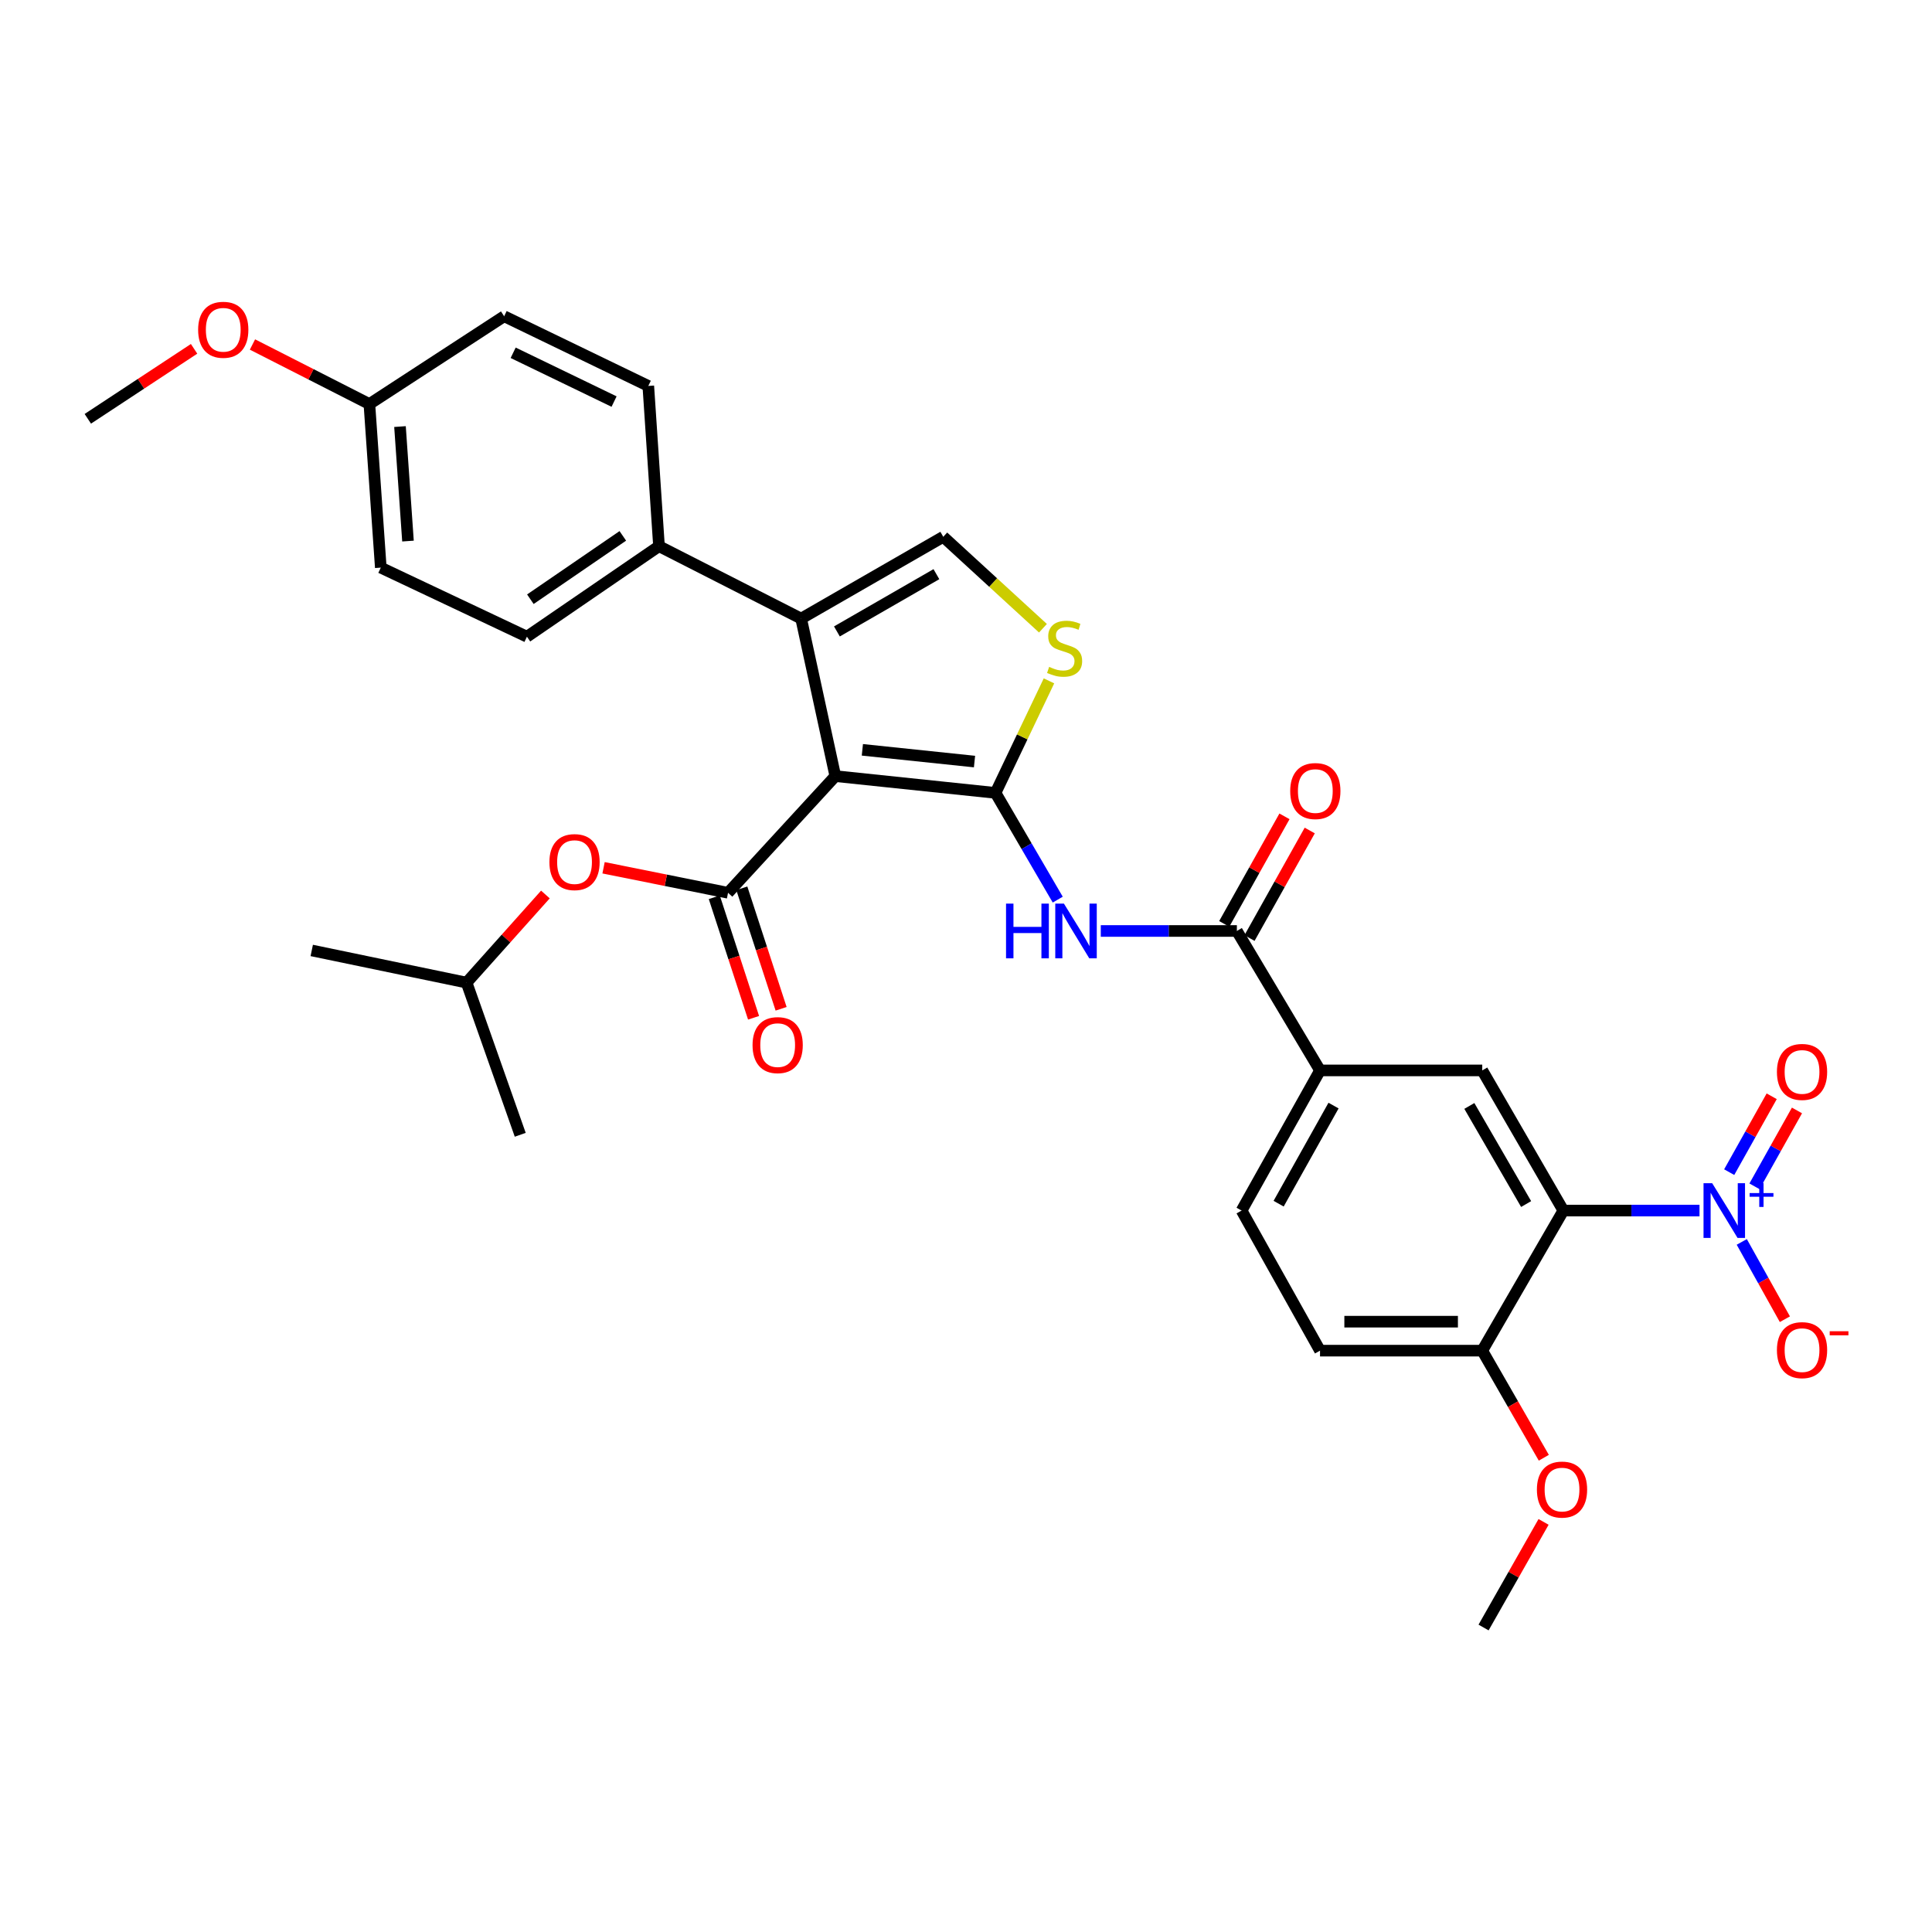 <?xml version='1.0' encoding='iso-8859-1'?>
<svg version='1.1' baseProfile='full'
              xmlns='http://www.w3.org/2000/svg'
                      xmlns:rdkit='http://www.rdkit.org/xml'
                      xmlns:xlink='http://www.w3.org/1999/xlink'
                  xml:space='preserve'
width='1000px' height='1000px' viewBox='0 0 1000 1000'>
<!-- END OF HEADER -->
<rect style='opacity:1.0;fill:#FFFFFF;stroke:none' width='1000' height='1000' x='0' y='0'> </rect>
<path class='bond-0' d='M 432.362,401.718 L 515.281,410.397' style='fill:none;fill-rule:evenodd;stroke:#000000;stroke-width:6px;stroke-linecap:butt;stroke-linejoin:miter;stroke-opacity:1' />
<path class='bond-0' d='M 446.36,388.108 L 504.404,394.184' style='fill:none;fill-rule:evenodd;stroke:#000000;stroke-width:6px;stroke-linecap:butt;stroke-linejoin:miter;stroke-opacity:1' />
<path class='bond-1' d='M 432.362,401.718 L 376.838,462.106' style='fill:none;fill-rule:evenodd;stroke:#000000;stroke-width:6px;stroke-linecap:butt;stroke-linejoin:miter;stroke-opacity:1' />
<path class='bond-3' d='M 432.362,401.718 L 414.67,320.182' style='fill:none;fill-rule:evenodd;stroke:#000000;stroke-width:6px;stroke-linecap:butt;stroke-linejoin:miter;stroke-opacity:1' />
<path class='bond-5' d='M 515.281,410.397 L 531.382,438.02' style='fill:none;fill-rule:evenodd;stroke:#000000;stroke-width:6px;stroke-linecap:butt;stroke-linejoin:miter;stroke-opacity:1' />
<path class='bond-5' d='M 531.382,438.02 L 547.484,465.643' style='fill:none;fill-rule:evenodd;stroke:#0000FF;stroke-width:6px;stroke-linecap:butt;stroke-linejoin:miter;stroke-opacity:1' />
<path class='bond-6' d='M 515.281,410.397 L 529.114,381.405' style='fill:none;fill-rule:evenodd;stroke:#000000;stroke-width:6px;stroke-linecap:butt;stroke-linejoin:miter;stroke-opacity:1' />
<path class='bond-6' d='M 529.114,381.405 L 542.948,352.414' style='fill:none;fill-rule:evenodd;stroke:#CCCC00;stroke-width:6px;stroke-linecap:butt;stroke-linejoin:miter;stroke-opacity:1' />
<path class='bond-11' d='M 376.838,462.106 L 344.62,455.632' style='fill:none;fill-rule:evenodd;stroke:#000000;stroke-width:6px;stroke-linecap:butt;stroke-linejoin:miter;stroke-opacity:1' />
<path class='bond-11' d='M 344.62,455.632 L 312.402,449.158' style='fill:none;fill-rule:evenodd;stroke:#FF0000;stroke-width:6px;stroke-linecap:butt;stroke-linejoin:miter;stroke-opacity:1' />
<path class='bond-16' d='M 369.711,464.429 L 379.879,495.615' style='fill:none;fill-rule:evenodd;stroke:#000000;stroke-width:6px;stroke-linecap:butt;stroke-linejoin:miter;stroke-opacity:1' />
<path class='bond-16' d='M 379.879,495.615 L 390.046,526.801' style='fill:none;fill-rule:evenodd;stroke:#FF0000;stroke-width:6px;stroke-linecap:butt;stroke-linejoin:miter;stroke-opacity:1' />
<path class='bond-16' d='M 383.965,459.782 L 394.133,490.968' style='fill:none;fill-rule:evenodd;stroke:#000000;stroke-width:6px;stroke-linecap:butt;stroke-linejoin:miter;stroke-opacity:1' />
<path class='bond-16' d='M 394.133,490.968 L 404.301,522.153' style='fill:none;fill-rule:evenodd;stroke:#FF0000;stroke-width:6px;stroke-linecap:butt;stroke-linejoin:miter;stroke-opacity:1' />
<path class='bond-2' d='M 879.662,626.586 L 844.426,626.586' style='fill:none;fill-rule:evenodd;stroke:#0000FF;stroke-width:6px;stroke-linecap:butt;stroke-linejoin:miter;stroke-opacity:1' />
<path class='bond-2' d='M 844.426,626.586 L 809.19,626.586' style='fill:none;fill-rule:evenodd;stroke:#000000;stroke-width:6px;stroke-linecap:butt;stroke-linejoin:miter;stroke-opacity:1' />
<path class='bond-14' d='M 901.534,642.811 L 912.693,662.817' style='fill:none;fill-rule:evenodd;stroke:#0000FF;stroke-width:6px;stroke-linecap:butt;stroke-linejoin:miter;stroke-opacity:1' />
<path class='bond-14' d='M 912.693,662.817 L 923.851,682.822' style='fill:none;fill-rule:evenodd;stroke:#FF0000;stroke-width:6px;stroke-linecap:butt;stroke-linejoin:miter;stroke-opacity:1' />
<path class='bond-15' d='M 908.11,614.031 L 919.11,594.397' style='fill:none;fill-rule:evenodd;stroke:#0000FF;stroke-width:6px;stroke-linecap:butt;stroke-linejoin:miter;stroke-opacity:1' />
<path class='bond-15' d='M 919.11,594.397 L 930.11,574.763' style='fill:none;fill-rule:evenodd;stroke:#FF0000;stroke-width:6px;stroke-linecap:butt;stroke-linejoin:miter;stroke-opacity:1' />
<path class='bond-15' d='M 895.03,606.703 L 906.03,587.069' style='fill:none;fill-rule:evenodd;stroke:#0000FF;stroke-width:6px;stroke-linecap:butt;stroke-linejoin:miter;stroke-opacity:1' />
<path class='bond-15' d='M 906.03,587.069 L 917.03,567.435' style='fill:none;fill-rule:evenodd;stroke:#FF0000;stroke-width:6px;stroke-linecap:butt;stroke-linejoin:miter;stroke-opacity:1' />
<path class='bond-7' d='M 414.67,320.182 L 488.235,277.844' style='fill:none;fill-rule:evenodd;stroke:#000000;stroke-width:6px;stroke-linecap:butt;stroke-linejoin:miter;stroke-opacity:1' />
<path class='bond-7' d='M 433.184,326.826 L 484.679,297.189' style='fill:none;fill-rule:evenodd;stroke:#000000;stroke-width:6px;stroke-linecap:butt;stroke-linejoin:miter;stroke-opacity:1' />
<path class='bond-12' d='M 414.67,320.182 L 341.097,282.708' style='fill:none;fill-rule:evenodd;stroke:#000000;stroke-width:6px;stroke-linecap:butt;stroke-linejoin:miter;stroke-opacity:1' />
<path class='bond-4' d='M 809.19,626.586 L 767.21,554.045' style='fill:none;fill-rule:evenodd;stroke:#000000;stroke-width:6px;stroke-linecap:butt;stroke-linejoin:miter;stroke-opacity:1' />
<path class='bond-4' d='M 789.917,623.214 L 760.531,572.436' style='fill:none;fill-rule:evenodd;stroke:#000000;stroke-width:6px;stroke-linecap:butt;stroke-linejoin:miter;stroke-opacity:1' />
<path class='bond-34' d='M 809.19,626.586 L 767.21,699.093' style='fill:none;fill-rule:evenodd;stroke:#000000;stroke-width:6px;stroke-linecap:butt;stroke-linejoin:miter;stroke-opacity:1' />
<path class='bond-8' d='M 569.766,481.871 L 604.985,481.871' style='fill:none;fill-rule:evenodd;stroke:#0000FF;stroke-width:6px;stroke-linecap:butt;stroke-linejoin:miter;stroke-opacity:1' />
<path class='bond-8' d='M 604.985,481.871 L 640.204,481.871' style='fill:none;fill-rule:evenodd;stroke:#000000;stroke-width:6px;stroke-linecap:butt;stroke-linejoin:miter;stroke-opacity:1' />
<path class='bond-32' d='M 539.828,325.173 L 514.031,301.509' style='fill:none;fill-rule:evenodd;stroke:#CCCC00;stroke-width:6px;stroke-linecap:butt;stroke-linejoin:miter;stroke-opacity:1' />
<path class='bond-32' d='M 514.031,301.509 L 488.235,277.844' style='fill:none;fill-rule:evenodd;stroke:#000000;stroke-width:6px;stroke-linecap:butt;stroke-linejoin:miter;stroke-opacity:1' />
<path class='bond-10' d='M 640.204,481.871 L 683.242,554.045' style='fill:none;fill-rule:evenodd;stroke:#000000;stroke-width:6px;stroke-linecap:butt;stroke-linejoin:miter;stroke-opacity:1' />
<path class='bond-17' d='M 646.745,485.534 L 662.333,457.699' style='fill:none;fill-rule:evenodd;stroke:#000000;stroke-width:6px;stroke-linecap:butt;stroke-linejoin:miter;stroke-opacity:1' />
<path class='bond-17' d='M 662.333,457.699 L 677.921,429.865' style='fill:none;fill-rule:evenodd;stroke:#FF0000;stroke-width:6px;stroke-linecap:butt;stroke-linejoin:miter;stroke-opacity:1' />
<path class='bond-17' d='M 633.664,478.208 L 649.252,450.374' style='fill:none;fill-rule:evenodd;stroke:#000000;stroke-width:6px;stroke-linecap:butt;stroke-linejoin:miter;stroke-opacity:1' />
<path class='bond-17' d='M 649.252,450.374 L 664.84,422.539' style='fill:none;fill-rule:evenodd;stroke:#FF0000;stroke-width:6px;stroke-linecap:butt;stroke-linejoin:miter;stroke-opacity:1' />
<path class='bond-9' d='M 767.21,554.045 L 683.242,554.045' style='fill:none;fill-rule:evenodd;stroke:#000000;stroke-width:6px;stroke-linecap:butt;stroke-linejoin:miter;stroke-opacity:1' />
<path class='bond-18' d='M 683.242,554.045 L 642.645,626.586' style='fill:none;fill-rule:evenodd;stroke:#000000;stroke-width:6px;stroke-linecap:butt;stroke-linejoin:miter;stroke-opacity:1' />
<path class='bond-18' d='M 690.236,572.248 L 661.818,623.027' style='fill:none;fill-rule:evenodd;stroke:#000000;stroke-width:6px;stroke-linecap:butt;stroke-linejoin:miter;stroke-opacity:1' />
<path class='bond-27' d='M 282.299,462.994 L 261.901,485.797' style='fill:none;fill-rule:evenodd;stroke:#FF0000;stroke-width:6px;stroke-linecap:butt;stroke-linejoin:miter;stroke-opacity:1' />
<path class='bond-27' d='M 261.901,485.797 L 241.503,508.6' style='fill:none;fill-rule:evenodd;stroke:#000000;stroke-width:6px;stroke-linecap:butt;stroke-linejoin:miter;stroke-opacity:1' />
<path class='bond-20' d='M 341.097,282.708 L 272.738,329.552' style='fill:none;fill-rule:evenodd;stroke:#000000;stroke-width:6px;stroke-linecap:butt;stroke-linejoin:miter;stroke-opacity:1' />
<path class='bond-20' d='M 322.368,277.367 L 274.517,310.158' style='fill:none;fill-rule:evenodd;stroke:#000000;stroke-width:6px;stroke-linecap:butt;stroke-linejoin:miter;stroke-opacity:1' />
<path class='bond-21' d='M 341.097,282.708 L 335.558,199.764' style='fill:none;fill-rule:evenodd;stroke:#000000;stroke-width:6px;stroke-linecap:butt;stroke-linejoin:miter;stroke-opacity:1' />
<path class='bond-13' d='M 767.21,699.093 L 683.242,699.093' style='fill:none;fill-rule:evenodd;stroke:#000000;stroke-width:6px;stroke-linecap:butt;stroke-linejoin:miter;stroke-opacity:1' />
<path class='bond-13' d='M 754.615,684.1 L 695.837,684.1' style='fill:none;fill-rule:evenodd;stroke:#000000;stroke-width:6px;stroke-linecap:butt;stroke-linejoin:miter;stroke-opacity:1' />
<path class='bond-25' d='M 767.21,699.093 L 783.143,726.809' style='fill:none;fill-rule:evenodd;stroke:#000000;stroke-width:6px;stroke-linecap:butt;stroke-linejoin:miter;stroke-opacity:1' />
<path class='bond-25' d='M 783.143,726.809 L 799.077,754.526' style='fill:none;fill-rule:evenodd;stroke:#FF0000;stroke-width:6px;stroke-linecap:butt;stroke-linejoin:miter;stroke-opacity:1' />
<path class='bond-19' d='M 642.645,626.586 L 683.242,699.093' style='fill:none;fill-rule:evenodd;stroke:#000000;stroke-width:6px;stroke-linecap:butt;stroke-linejoin:miter;stroke-opacity:1' />
<path class='bond-24' d='M 272.738,329.552 L 197.099,293.803' style='fill:none;fill-rule:evenodd;stroke:#000000;stroke-width:6px;stroke-linecap:butt;stroke-linejoin:miter;stroke-opacity:1' />
<path class='bond-23' d='M 335.558,199.764 L 260.943,163.69' style='fill:none;fill-rule:evenodd;stroke:#000000;stroke-width:6px;stroke-linecap:butt;stroke-linejoin:miter;stroke-opacity:1' />
<path class='bond-23' d='M 317.84,207.851 L 265.61,182.599' style='fill:none;fill-rule:evenodd;stroke:#000000;stroke-width:6px;stroke-linecap:butt;stroke-linejoin:miter;stroke-opacity:1' />
<path class='bond-22' d='M 191.193,209.135 L 260.943,163.69' style='fill:none;fill-rule:evenodd;stroke:#000000;stroke-width:6px;stroke-linecap:butt;stroke-linejoin:miter;stroke-opacity:1' />
<path class='bond-26' d='M 191.193,209.135 L 160.935,193.724' style='fill:none;fill-rule:evenodd;stroke:#000000;stroke-width:6px;stroke-linecap:butt;stroke-linejoin:miter;stroke-opacity:1' />
<path class='bond-26' d='M 160.935,193.724 L 130.677,178.313' style='fill:none;fill-rule:evenodd;stroke:#FF0000;stroke-width:6px;stroke-linecap:butt;stroke-linejoin:miter;stroke-opacity:1' />
<path class='bond-33' d='M 191.193,209.135 L 197.099,293.803' style='fill:none;fill-rule:evenodd;stroke:#000000;stroke-width:6px;stroke-linecap:butt;stroke-linejoin:miter;stroke-opacity:1' />
<path class='bond-33' d='M 207.036,220.792 L 211.17,280.059' style='fill:none;fill-rule:evenodd;stroke:#000000;stroke-width:6px;stroke-linecap:butt;stroke-linejoin:miter;stroke-opacity:1' />
<path class='bond-28' d='M 798.947,787.732 L 783.42,815.066' style='fill:none;fill-rule:evenodd;stroke:#FF0000;stroke-width:6px;stroke-linecap:butt;stroke-linejoin:miter;stroke-opacity:1' />
<path class='bond-28' d='M 783.42,815.066 L 767.893,842.399' style='fill:none;fill-rule:evenodd;stroke:#000000;stroke-width:6px;stroke-linecap:butt;stroke-linejoin:miter;stroke-opacity:1' />
<path class='bond-29' d='M 100.456,180.554 L 72.955,198.663' style='fill:none;fill-rule:evenodd;stroke:#FF0000;stroke-width:6px;stroke-linecap:butt;stroke-linejoin:miter;stroke-opacity:1' />
<path class='bond-29' d='M 72.955,198.663 L 45.455,216.773' style='fill:none;fill-rule:evenodd;stroke:#000000;stroke-width:6px;stroke-linecap:butt;stroke-linejoin:miter;stroke-opacity:1' />
<path class='bond-30' d='M 241.503,508.6 L 269.273,587.363' style='fill:none;fill-rule:evenodd;stroke:#000000;stroke-width:6px;stroke-linecap:butt;stroke-linejoin:miter;stroke-opacity:1' />
<path class='bond-31' d='M 241.503,508.6 L 161.358,491.95' style='fill:none;fill-rule:evenodd;stroke:#000000;stroke-width:6px;stroke-linecap:butt;stroke-linejoin:miter;stroke-opacity:1' />
<path  class='atom-3' d='M 886.224 612.426
L 895.504 627.426
Q 896.424 628.906, 897.904 631.586
Q 899.384 634.266, 899.464 634.426
L 899.464 612.426
L 903.224 612.426
L 903.224 640.746
L 899.344 640.746
L 889.384 624.346
Q 888.224 622.426, 886.984 620.226
Q 885.784 618.026, 885.424 617.346
L 885.424 640.746
L 881.744 640.746
L 881.744 612.426
L 886.224 612.426
' fill='#0000FF'/>
<path  class='atom-3' d='M 905.6 617.53
L 910.59 617.53
L 910.59 612.277
L 912.807 612.277
L 912.807 617.53
L 917.929 617.53
L 917.929 619.431
L 912.807 619.431
L 912.807 624.711
L 910.59 624.711
L 910.59 619.431
L 905.6 619.431
L 905.6 617.53
' fill='#0000FF'/>
<path  class='atom-6' d='M 520.724 467.711
L 524.564 467.711
L 524.564 479.751
L 539.044 479.751
L 539.044 467.711
L 542.884 467.711
L 542.884 496.031
L 539.044 496.031
L 539.044 482.951
L 524.564 482.951
L 524.564 496.031
L 520.724 496.031
L 520.724 467.711
' fill='#0000FF'/>
<path  class='atom-6' d='M 550.684 467.711
L 559.964 482.711
Q 560.884 484.191, 562.364 486.871
Q 563.844 489.551, 563.924 489.711
L 563.924 467.711
L 567.684 467.711
L 567.684 496.031
L 563.804 496.031
L 553.844 479.631
Q 552.684 477.711, 551.444 475.511
Q 550.244 473.311, 549.884 472.631
L 549.884 496.031
L 546.204 496.031
L 546.204 467.711
L 550.684 467.711
' fill='#0000FF'/>
<path  class='atom-7' d='M 543.039 345.178
Q 543.359 345.298, 544.679 345.858
Q 545.999 346.418, 547.439 346.778
Q 548.919 347.098, 550.359 347.098
Q 553.039 347.098, 554.599 345.818
Q 556.159 344.498, 556.159 342.218
Q 556.159 340.658, 555.359 339.698
Q 554.599 338.738, 553.399 338.218
Q 552.199 337.698, 550.199 337.098
Q 547.679 336.338, 546.159 335.618
Q 544.679 334.898, 543.599 333.378
Q 542.559 331.858, 542.559 329.298
Q 542.559 325.738, 544.959 323.538
Q 547.399 321.338, 552.199 321.338
Q 555.479 321.338, 559.199 322.898
L 558.279 325.978
Q 554.879 324.578, 552.319 324.578
Q 549.559 324.578, 548.039 325.738
Q 546.519 326.858, 546.559 328.818
Q 546.559 330.338, 547.319 331.258
Q 548.119 332.178, 549.239 332.698
Q 550.399 333.218, 552.319 333.818
Q 554.879 334.618, 556.399 335.418
Q 557.919 336.218, 558.999 337.858
Q 560.119 339.458, 560.119 342.218
Q 560.119 346.138, 557.479 348.258
Q 554.879 350.338, 550.519 350.338
Q 547.999 350.338, 546.079 349.778
Q 544.199 349.258, 541.959 348.338
L 543.039 345.178
' fill='#CCCC00'/>
<path  class='atom-12' d='M 284.376 446.218
Q 284.376 439.418, 287.736 435.618
Q 291.096 431.818, 297.376 431.818
Q 303.656 431.818, 307.016 435.618
Q 310.376 439.418, 310.376 446.218
Q 310.376 453.098, 306.976 457.018
Q 303.576 460.898, 297.376 460.898
Q 291.136 460.898, 287.736 457.018
Q 284.376 453.138, 284.376 446.218
M 297.376 457.698
Q 301.696 457.698, 304.016 454.818
Q 306.376 451.898, 306.376 446.218
Q 306.376 440.658, 304.016 437.858
Q 301.696 435.018, 297.376 435.018
Q 293.056 435.018, 290.696 437.818
Q 288.376 440.618, 288.376 446.218
Q 288.376 451.938, 290.696 454.818
Q 293.056 457.698, 297.376 457.698
' fill='#FF0000'/>
<path  class='atom-15' d='M 919.732 698.823
Q 919.732 692.023, 923.092 688.223
Q 926.452 684.423, 932.732 684.423
Q 939.012 684.423, 942.372 688.223
Q 945.732 692.023, 945.732 698.823
Q 945.732 705.703, 942.332 709.623
Q 938.932 713.503, 932.732 713.503
Q 926.492 713.503, 923.092 709.623
Q 919.732 705.743, 919.732 698.823
M 932.732 710.303
Q 937.052 710.303, 939.372 707.423
Q 941.732 704.503, 941.732 698.823
Q 941.732 693.263, 939.372 690.463
Q 937.052 687.623, 932.732 687.623
Q 928.412 687.623, 926.052 690.423
Q 923.732 693.223, 923.732 698.823
Q 923.732 704.543, 926.052 707.423
Q 928.412 710.303, 932.732 710.303
' fill='#FF0000'/>
<path  class='atom-15' d='M 947.052 689.045
L 956.74 689.045
L 956.74 691.157
L 947.052 691.157
L 947.052 689.045
' fill='#FF0000'/>
<path  class='atom-16' d='M 919.732 554.825
Q 919.732 548.025, 923.092 544.225
Q 926.452 540.425, 932.732 540.425
Q 939.012 540.425, 942.372 544.225
Q 945.732 548.025, 945.732 554.825
Q 945.732 561.705, 942.332 565.625
Q 938.932 569.505, 932.732 569.505
Q 926.492 569.505, 923.092 565.625
Q 919.732 561.745, 919.732 554.825
M 932.732 566.305
Q 937.052 566.305, 939.372 563.425
Q 941.732 560.505, 941.732 554.825
Q 941.732 549.265, 939.372 546.465
Q 937.052 543.625, 932.732 543.625
Q 928.412 543.625, 926.052 546.425
Q 923.732 549.225, 923.732 554.825
Q 923.732 560.545, 926.052 563.425
Q 928.412 566.305, 932.732 566.305
' fill='#FF0000'/>
<path  class='atom-17' d='M 389.518 540.948
Q 389.518 534.148, 392.878 530.348
Q 396.238 526.548, 402.518 526.548
Q 408.798 526.548, 412.158 530.348
Q 415.518 534.148, 415.518 540.948
Q 415.518 547.828, 412.118 551.748
Q 408.718 555.628, 402.518 555.628
Q 396.278 555.628, 392.878 551.748
Q 389.518 547.868, 389.518 540.948
M 402.518 552.428
Q 406.838 552.428, 409.158 549.548
Q 411.518 546.628, 411.518 540.948
Q 411.518 535.388, 409.158 532.588
Q 406.838 529.748, 402.518 529.748
Q 398.198 529.748, 395.838 532.548
Q 393.518 535.348, 393.518 540.948
Q 393.518 546.668, 395.838 549.548
Q 398.198 552.428, 402.518 552.428
' fill='#FF0000'/>
<path  class='atom-18' d='M 667.81 409.444
Q 667.81 402.644, 671.17 398.844
Q 674.53 395.044, 680.81 395.044
Q 687.09 395.044, 690.45 398.844
Q 693.81 402.644, 693.81 409.444
Q 693.81 416.324, 690.41 420.244
Q 687.01 424.124, 680.81 424.124
Q 674.57 424.124, 671.17 420.244
Q 667.81 416.364, 667.81 409.444
M 680.81 420.924
Q 685.13 420.924, 687.45 418.044
Q 689.81 415.124, 689.81 409.444
Q 689.81 403.884, 687.45 401.084
Q 685.13 398.244, 680.81 398.244
Q 676.49 398.244, 674.13 401.044
Q 671.81 403.844, 671.81 409.444
Q 671.81 415.164, 674.13 418.044
Q 676.49 420.924, 680.81 420.924
' fill='#FF0000'/>
<path  class='atom-26' d='M 795.499 770.997
Q 795.499 764.197, 798.859 760.397
Q 802.219 756.597, 808.499 756.597
Q 814.779 756.597, 818.139 760.397
Q 821.499 764.197, 821.499 770.997
Q 821.499 777.877, 818.099 781.797
Q 814.699 785.677, 808.499 785.677
Q 802.259 785.677, 798.859 781.797
Q 795.499 777.917, 795.499 770.997
M 808.499 782.477
Q 812.819 782.477, 815.139 779.597
Q 817.499 776.677, 817.499 770.997
Q 817.499 765.437, 815.139 762.637
Q 812.819 759.797, 808.499 759.797
Q 804.179 759.797, 801.819 762.597
Q 799.499 765.397, 799.499 770.997
Q 799.499 776.717, 801.819 779.597
Q 804.179 782.477, 808.499 782.477
' fill='#FF0000'/>
<path  class='atom-27' d='M 102.554 170.691
Q 102.554 163.891, 105.914 160.091
Q 109.274 156.291, 115.554 156.291
Q 121.834 156.291, 125.194 160.091
Q 128.554 163.891, 128.554 170.691
Q 128.554 177.571, 125.154 181.491
Q 121.754 185.371, 115.554 185.371
Q 109.314 185.371, 105.914 181.491
Q 102.554 177.611, 102.554 170.691
M 115.554 182.171
Q 119.874 182.171, 122.194 179.291
Q 124.554 176.371, 124.554 170.691
Q 124.554 165.131, 122.194 162.331
Q 119.874 159.491, 115.554 159.491
Q 111.234 159.491, 108.874 162.291
Q 106.554 165.091, 106.554 170.691
Q 106.554 176.411, 108.874 179.291
Q 111.234 182.171, 115.554 182.171
' fill='#FF0000'/>
</svg>
